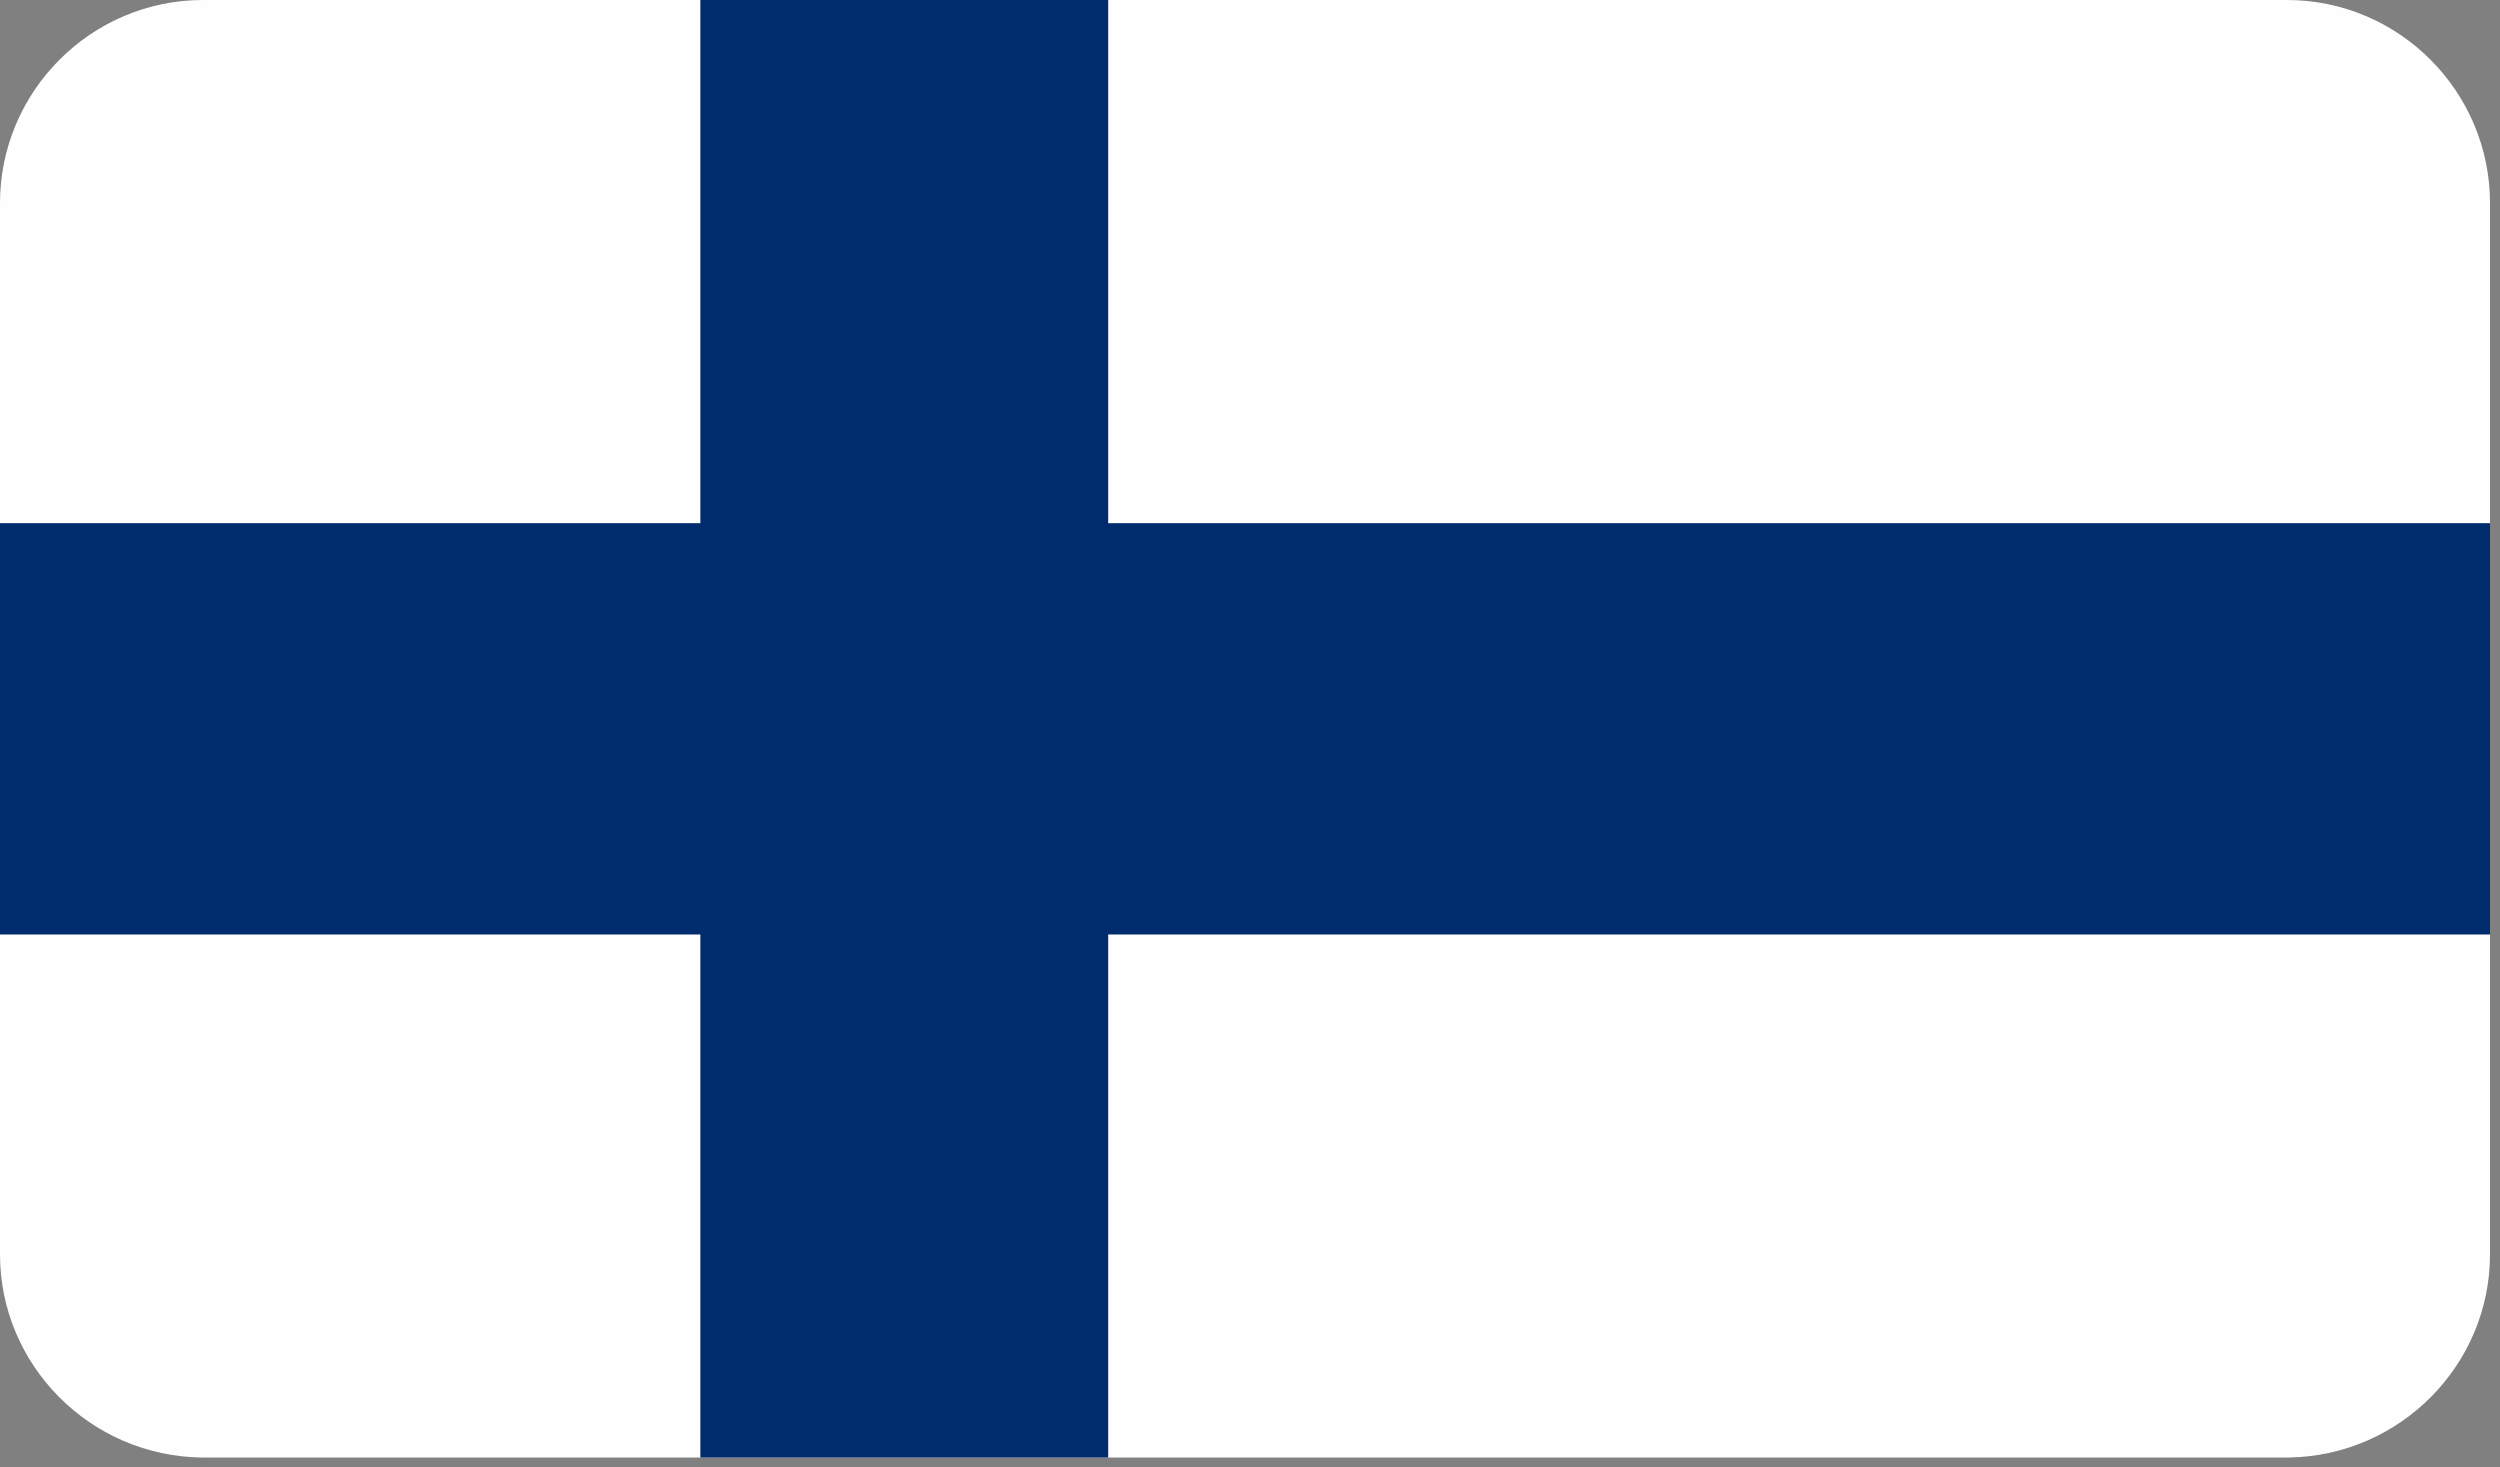 <svg width="230" height="135" viewBox="0 0 230 135" fill="none" xmlns="http://www.w3.org/2000/svg">
<rect x="0" y="0" width="230" height="135" fill="#808080" stroke="none"/>
<path fill-rule="evenodd" clip-rule="evenodd" d="M18.523 134.093H210.557C220.847 133.933 229.08 125.547 229.08 115.413V18.693C229.08 8.4 220.689 3.05176e-05 210.399 3.05176e-05H18.681C8.391 3.05176e-05 0 8.4 0 18.693V115.413C0 125.547 8.232 133.933 18.523 134.093Z" fill="#FEFEFE"/>
<path fill-rule="evenodd" clip-rule="evenodd" d="M0 48.133H64.433V3.05176e-05H101.953V48.133H229.08V85.973H101.953V134.093H64.433V85.973H0V48.133Z" fill="#002B6C"/>
</svg>
